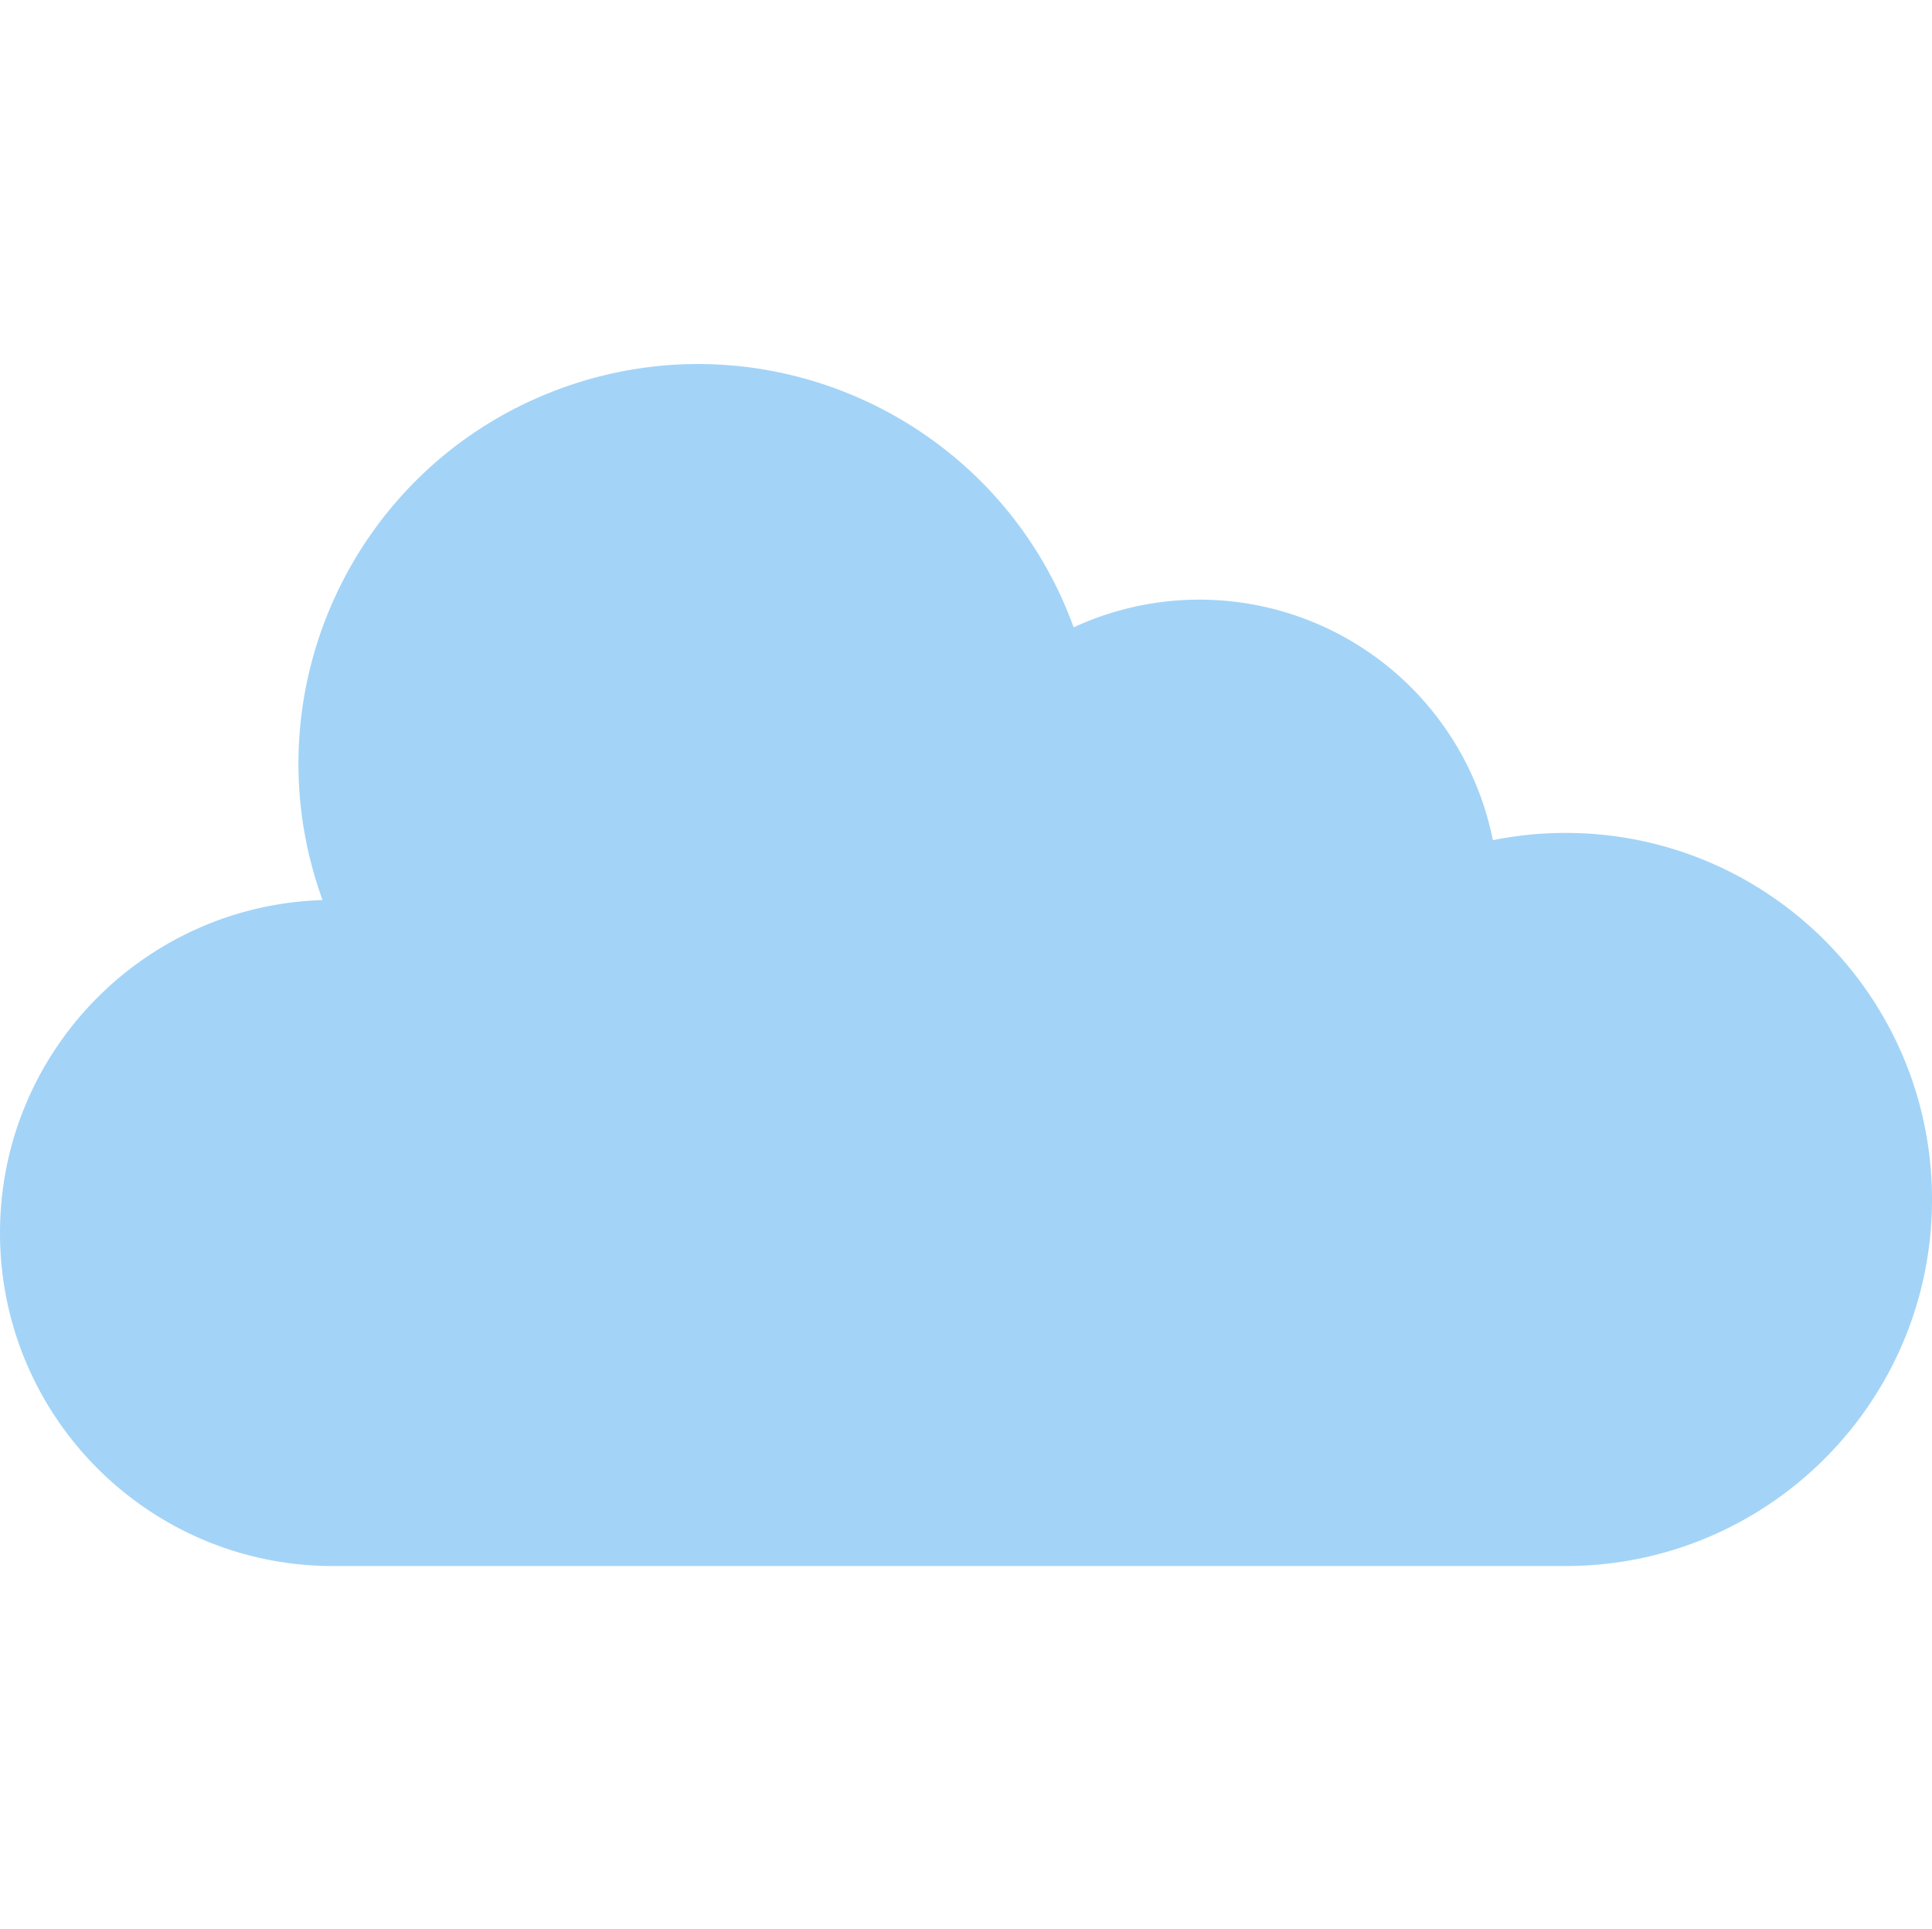 <svg viewBox="0 -87 463.834 463" xmlns="http://www.w3.org/2000/svg"><path d="M375.836 112.957a87.89 87.89 0 0 0-17.426 1.742 71.862 71.862 0 0 0-100.648-51.094C239.684 13.81 184.66-11.902 134.863 6.175s-75.508 73.106-57.43 122.9c-43.62 1.378-78.078 37.484-77.425 81.12.656 43.64 36.183 78.692 79.828 78.762h296c48.598 0 88-39.398 88-88s-39.402-88-88-88zm0 0" fill="#a3d4f7"/></svg>